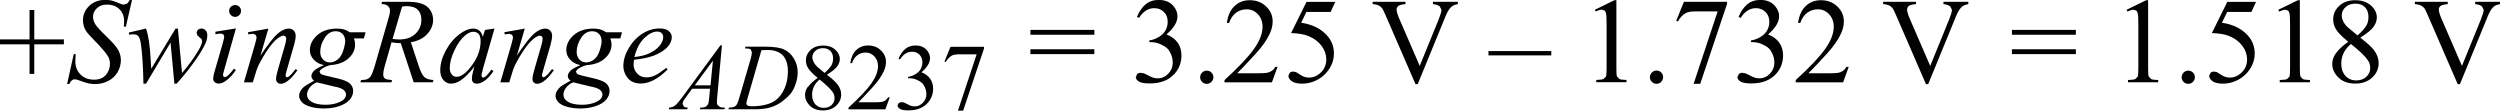 <?xml version="1.0" encoding="UTF-8"?><svg id="uuid-eea97c79-cd47-4b06-9ded-f716d824dc3a" xmlns="http://www.w3.org/2000/svg" width="370.58" height="16.38" viewBox="0 0 370.58 16.38"><polygon points="5.08 10.95 5.08 6.57 9.47 6.57 9.47 5.84 5.08 5.84 5.08 1.48 4.38 1.48 4.38 5.84 0 5.84 0 6.57 4.38 6.57 4.38 10.95 5.08 10.95" fill="#010101"/><path d="M95.52,5.63c.67-.64,1.3-.95,1.9-.95,.29,0,.51,.08,.66,.23,.15,.15,.23,.35,.23,.6,0,.4-.18,.83-.54,1.28-.36,.45-.9,.83-1.62,1.16-.54,.24-1.25,.41-2.12,.51,.32-1.24,.81-2.18,1.48-2.82Zm1.23,2.68c.99-.36,1.74-.83,2.25-1.41,.39-.45,.58-.91,.58-1.4,0-.35-.15-.64-.45-.9s-.76-.38-1.38-.38c-.86,0-1.7,.25-2.51,.76s-1.49,1.22-2.03,2.13-.81,1.81-.81,2.68c0,.65,.22,1.25,.65,1.78s1.08,.81,1.93,.81c1.26,0,2.58-.69,3.97-2.07l-.18-.25c-.77,.59-1.35,.97-1.74,1.15-.39,.17-.8,.26-1.22,.26-.53,0-.98-.18-1.34-.55s-.55-.81-.55-1.33c0-.19,.02-.44,.06-.73,1.19-.13,2.11-.32,2.77-.56Zm-9.06,4.54c.63,.13,1.06,.3,1.28,.5,.22,.21,.33,.42,.33,.65,0,.45-.3,.82-.89,1.1-.6,.28-1.31,.43-2.15,.43-.97,0-1.71-.18-2.21-.54-.35-.25-.53-.57-.53-.96,0-.33,.12-.66,.36-1s.6-.62,1.08-.83c1.48,.37,2.39,.59,2.73,.66Zm1.3-5.69c-.12,.46-.28,.84-.47,1.14s-.44,.53-.73,.7c-.29,.17-.59,.25-.9,.25-.39,0-.73-.14-1-.43s-.41-.66-.41-1.11c0-.72,.22-1.41,.65-2.08,.43-.67,.98-1,1.64-1,.42,0,.76,.13,1.02,.4,.26,.27,.39,.64,.39,1.11,0,.21-.06,.54-.18,1Zm.85-2.38c-.26-.19-.54-.33-.82-.41s-.64-.13-1.08-.13c-1.21,0-2.18,.33-2.91,.98-.73,.66-1.09,1.4-1.09,2.23,0,.51,.19,.97,.57,1.39,.38,.42,.89,.69,1.53,.81-.77,.32-1.27,.61-1.51,.87-.24,.26-.36,.51-.36,.75,0,.25,.13,.48,.4,.69-.74,.42-1.19,.68-1.34,.79-.25,.18-.46,.4-.63,.67-.17,.27-.25,.54-.25,.79,0,.31,.13,.61,.39,.91s.69,.53,1.28,.7,1.26,.26,1.99,.26c.83,0,1.58-.11,2.26-.34,.68-.23,1.2-.54,1.56-.94,.35-.4,.53-.84,.53-1.32,0-.4-.15-.76-.45-1.07-.3-.3-.93-.57-1.87-.79l-1.71-.4c-.43-.1-.69-.2-.8-.29l-.16-.32,.18-.29c.31-.26,.78-.48,1.4-.67,1.15-.06,2.06-.4,2.72-1,.66-.6,.98-1.29,.98-2.07,0-.28-.06-.57-.17-.89h1.47l.25-.91h-2.37Zm-15.07,0l.05,.32,.33-.05,.37-.04,.38,.15,.15,.34c0,.13-.09,.53-.28,1.2l-1.6,5.5h1.32l.44-1.45c.18-.59,.41-1.14,.69-1.63,.52-.94,1.02-1.72,1.49-2.33,.47-.61,.92-1.04,1.35-1.3,.23-.14,.42-.21,.59-.21l.28,.11,.11,.29c0,.25-.06,.59-.19,1.03l-1.02,3.53c-.2,.69-.3,1.17-.3,1.45,0,.22,.06,.4,.19,.53,.13,.13,.3,.2,.52,.2,.27,0,.57-.11,.91-.34,.49-.33,1-.89,1.55-1.67l-.27-.17c-.37,.5-.71,.88-1.02,1.12l-.25,.11-.15-.08-.07-.21c0-.09,.06-.35,.18-.78l1.07-3.7c.17-.59,.25-1.05,.25-1.41,0-.31-.1-.56-.29-.76-.19-.19-.43-.29-.73-.29-.54,0-1.1,.26-1.68,.77-.58,.52-1.42,1.59-2.52,3.23l1.17-4-3.04,.54Zm-3.82,.25c.19,.22,.29,.58,.29,1.08,0,1.32-.5,2.6-1.5,3.86-.75,.94-1.44,1.42-2.08,1.42-.26,0-.49-.12-.69-.35-.2-.23-.3-.55-.3-.94,0-.79,.23-1.68,.7-2.65,.46-.98,1-1.72,1.59-2.21,.42-.35,.82-.53,1.2-.53,.33,0,.6,.11,.79,.33Zm.94-.58l-.32,1c-.12-.43-.3-.74-.54-.93-.24-.19-.53-.28-.89-.28-.6,0-1.23,.25-1.91,.74-.86,.62-1.57,1.45-2.13,2.48-.56,1.03-.84,2.02-.84,2.95,0,.62,.16,1.11,.47,1.46,.31,.35,.68,.53,1.11,.53s.9-.14,1.36-.43c.64-.4,1.35-1.1,2.12-2.1l-.18,.66c-.13,.47-.19,.85-.19,1.13,0,.24,.06,.42,.19,.55,.12,.13,.31,.19,.57,.19,.36,0,.76-.16,1.19-.48,.43-.32,.84-.78,1.25-1.39l-.3-.21c-.38,.53-.69,.88-.91,1.05l-.3,.14-.18-.08-.09-.25,.03-.19,.19-.8,1.71-5.96-1.4,.21ZM59.59,.98c.26-.05,.48-.07,.67-.07,.73,0,1.28,.17,1.65,.52s.55,.84,.55,1.49c0,.83-.29,1.53-.88,2.09-.59,.56-1.38,.84-2.39,.84-.29,0-.63-.03-1-.08l1.41-4.79Zm4.57,11.21l.1-.33c-.63-.04-1.08-.18-1.36-.44s-.56-.81-.84-1.67l-1.16-3.49c1.03-.17,1.83-.57,2.42-1.21,.59-.63,.88-1.34,.88-2.1s-.29-1.45-.86-1.94-1.51-.74-2.81-.74h-3.88l-.11,.33c.41,0,.73,.08,.94,.27,.22,.19,.33,.42,.33,.69s-.07,.64-.21,1.12l-2.08,7.2c-.21,.7-.4,1.18-.59,1.46-.11,.17-.29,.3-.53,.4-.15,.07-.45,.11-.88,.13l-.1,.33h4.61l.08-.33c-.57-.05-.93-.12-1.05-.23-.17-.14-.25-.33-.25-.58,0-.32,.07-.72,.2-1.19l1.03-3.6c.47,.09,.93,.14,1.37,.13l1.91,5.79h2.85Zm-14.48,.66c.63,.13,1.06,.3,1.28,.5,.22,.21,.33,.42,.33,.65,0,.45-.3,.82-.89,1.1-.6,.28-1.31,.43-2.15,.43-.97,0-1.71-.18-2.21-.54-.35-.25-.53-.57-.53-.96,0-.33,.12-.66,.36-1s.6-.62,1.08-.83c1.48,.37,2.39,.59,2.73,.66Zm1.3-5.69c-.12,.46-.28,.84-.47,1.14s-.44,.53-.73,.7c-.29,.17-.59,.25-.9,.25-.39,0-.73-.14-1-.43s-.41-.66-.41-1.11c0-.72,.22-1.41,.65-2.08,.43-.67,.98-1,1.64-1,.42,0,.76,.13,1.02,.4,.26,.27,.39,.64,.39,1.11,0,.21-.06,.54-.18,1Zm.85-2.38c-.26-.19-.54-.33-.82-.41s-.64-.13-1.08-.13c-1.21,0-2.18,.33-2.91,.98-.73,.66-1.09,1.4-1.09,2.23,0,.51,.19,.97,.57,1.39,.38,.42,.89,.69,1.53,.81-.77,.32-1.27,.61-1.51,.87-.24,.26-.36,.51-.36,.75,0,.25,.13,.48,.4,.69-.74,.42-1.19,.68-1.34,.79-.25,.18-.46,.4-.63,.67-.17,.27-.25,.54-.25,.79,0,.31,.13,.61,.39,.91s.69,.53,1.28,.7,1.26,.26,1.99,.26c.83,0,1.58-.11,2.26-.34,.68-.23,1.2-.54,1.56-.94,.35-.4,.53-.84,.53-1.32,0-.4-.15-.76-.45-1.07-.3-.3-.93-.57-1.87-.79l-1.71-.4c-.43-.1-.69-.2-.8-.29l-.16-.32,.18-.29c.31-.26,.78-.48,1.4-.67,1.15-.06,2.06-.4,2.72-1,.66-.6,.98-1.29,.98-2.07,0-.28-.06-.57-.17-.89h1.47l.25-.91h-2.37Zm-15.07,0l.05,.32,.33-.05,.37-.04,.38,.15,.15,.34c0,.13-.09,.53-.28,1.2l-1.6,5.5h1.32l.44-1.45c.18-.59,.41-1.14,.69-1.63,.52-.94,1.02-1.72,1.49-2.33,.47-.61,.92-1.04,1.35-1.3,.23-.14,.42-.21,.59-.21l.28,.11,.11,.29c0,.25-.06,.59-.19,1.03l-1.02,3.53c-.2,.69-.3,1.17-.3,1.45,0,.22,.06,.4,.19,.53,.13,.13,.3,.2,.52,.2,.27,0,.57-.11,.91-.34,.49-.33,1-.89,1.55-1.67l-.27-.17c-.37,.5-.71,.88-1.02,1.12l-.25,.11-.15-.08-.07-.21c0-.09,.06-.35,.18-.78l1.07-3.7c.17-.59,.25-1.05,.25-1.41,0-.31-.1-.56-.29-.76-.19-.19-.43-.29-.73-.29-.54,0-1.1,.26-1.68,.77-.58,.52-1.42,1.59-2.52,3.23l1.17-4-3.04,.54Zm-4.83-.05v.34c.4-.06,.67-.1,.8-.1l.37,.12,.14,.32c0,.16-.09,.57-.28,1.21l-1.14,3.94c-.15,.5-.22,.86-.22,1.08s.08,.4,.23,.54c.15,.14,.35,.21,.59,.21,.36,0,.74-.16,1.14-.47,.54-.42,1.01-.93,1.41-1.54l-.31-.2c-.34,.49-.68,.86-1.01,1.12l-.32,.14-.2-.09-.08-.23c0-.08,.06-.33,.18-.75l1.74-6.16-3.03,.49Zm2.29-3.73c-.17,.17-.25,.38-.25,.62s.09,.45,.26,.62c.17,.17,.38,.26,.62,.26s.45-.09,.62-.26c.17-.17,.26-.38,.26-.62s-.08-.45-.25-.62-.38-.25-.62-.25-.45,.08-.62,.25Zm-8.19,3.23l-3.61,5.96c-.02-.2-.05-.68-.09-1.45-.11-2.03-.33-3.53-.69-4.51l-2.52,.59v.32c.26-.04,.48-.05,.65-.05,.3,0,.52,.07,.67,.2,.21,.19,.35,.58,.44,1.19,.21,1.45,.34,3.42,.38,5.92h.39l3.63-6.08,.57,6.08h.33c.32-.33,.81-.9,1.47-1.72,.66-.82,1.3-1.7,1.92-2.66,.51-.8,.85-1.45,1.03-1.95,.09-.26,.13-.55,.13-.85s-.08-.54-.25-.72c-.17-.18-.37-.27-.61-.27-.21,0-.38,.06-.52,.19-.13,.13-.2,.28-.2,.46l.1,.35,.34,.32,.28,.23,.09,.34c0,.28-.18,.72-.54,1.34-.61,1.05-1.42,2.17-2.44,3.37l-.61-6.59h-.33ZM10.28,12.46c.19-.47,.46-.7,.81-.7,.15,0,.34,.04,.57,.13,.67,.25,1.15,.41,1.46,.47s.63,.1,.98,.1c.71,0,1.36-.16,1.96-.47s1.06-.75,1.38-1.31c.32-.56,.48-1.15,.48-1.75,0-.53-.13-1.04-.39-1.51s-.83-1.13-1.7-1.97c-.88-.84-1.44-1.45-1.68-1.82-.24-.37-.36-.76-.36-1.17,0-.47,.19-.88,.57-1.24s.88-.54,1.49-.54c.77,0,1.39,.23,1.85,.68s.7,1.03,.7,1.74c0,.22-.01,.5-.04,.85h.3l.91-3.96h-.33c-.16,.29-.31,.47-.43,.56l-.44,.13-.27-.03s-.22-.08-.56-.22c-.48-.2-.81-.32-.99-.35-.29-.06-.6-.1-.93-.1-.97,0-1.77,.3-2.39,.89s-.93,1.3-.93,2.14c0,.52,.13,1.02,.4,1.49,.16,.29,.54,.72,1.12,1.31,1.2,1.22,1.93,2.08,2.21,2.57,.18,.33,.27,.69,.27,1.09,0,.62-.2,1.16-.6,1.63s-.98,.71-1.75,.71c-.83,0-1.5-.25-2.01-.76s-.77-1.16-.77-1.96c0-.28,.02-.64,.06-1.06h-.3l-.98,4.42h.33Z" fill="#010101"/><path d="M113.78,7.41c.98,0,1.72,.26,2.24,.78,.51,.52,.77,1.32,.77,2.39,0,.95-.17,1.79-.5,2.54s-.78,1.33-1.33,1.75c-.39,.29-.89,.51-1.51,.66-.61,.15-1.28,.22-1.99,.22-.26,0-.46-.02-.57-.06l-.19-.14-.07-.21c0-.12,.08-.44,.23-.96l2.01-6.94c.38-.02,.7-.03,.94-.03Zm-3.21-.23c.35,0,.58,.05,.7,.14l.18,.41c0,.25-.06,.6-.19,1.04l-1.64,5.61c-.16,.58-.31,.96-.44,1.16-.09,.13-.22,.24-.4,.31-.12,.05-.36,.09-.72,.1l-.09,.25h3.92c.95,0,1.74-.1,2.37-.3,.63-.2,1.22-.5,1.76-.92s.94-.79,1.21-1.14c.26-.34,.5-.8,.7-1.37,.21-.57,.31-1.16,.31-1.77,0-.71-.18-1.37-.54-1.99-.36-.62-.84-1.07-1.45-1.36-.6-.29-1.53-.43-2.79-.43h-2.96l-.08,.25h.15Zm-5.25,5.47h-2.33l2.69-3.66-.36,3.66Zm1.47-5.93l-5.54,7.53c-.51,.69-.89,1.15-1.15,1.36-.26,.21-.55,.33-.89,.34l-.08,.25h2.74l.08-.25c-.27,0-.47-.07-.59-.17l-.18-.38,.08-.35c.05-.12,.19-.33,.4-.62l.94-1.28h2.65l-.11,1.18c-.05,.52-.09,.86-.14,1-.07,.2-.18,.34-.31,.43-.19,.13-.43,.19-.72,.19h-.16l-.08,.25h3.65l.08-.25c-.35,0-.6-.03-.75-.1l-.35-.29c-.07-.1-.1-.23-.1-.42,0-.11,.02-.35,.05-.71l.7-7.71h-.24Z" fill="#010101"/><path d="M140,9.12l.2,.08c.23-.44,.54-.76,.92-.97,.22-.12,.59-.18,1.1-.18h2.55l-2.77,8.35h.77l3.09-9.2v-.26h-4.97l-.89,2.19Zm-6.58-.32c.47-.76,1.06-1.13,1.77-1.13,.44,0,.8,.14,1.1,.43,.29,.29,.44,.67,.44,1.14,0,.36-.08,.69-.25,.99s-.43,.56-.79,.77c-.36,.21-.72,.34-1.08,.39v.21h.22c.36,0,.7,.07,1.05,.22,.34,.15,.61,.31,.81,.5,.14,.13,.27,.33,.39,.58,.16,.34,.24,.69,.24,1.05,0,.49-.17,.92-.52,1.28-.34,.36-.75,.54-1.21,.54-.19,0-.37-.03-.54-.08-.1-.03-.29-.11-.57-.26-.27-.14-.45-.23-.53-.25l-.35-.05-.39,.15-.16,.35c0,.18,.11,.34,.34,.5,.22,.16,.65,.23,1.27,.23,1.26,0,2.23-.38,2.89-1.15,.51-.59,.77-1.28,.77-2.08,0-.56-.15-1.05-.44-1.46s-.72-.73-1.29-.96c.85-.72,1.27-1.42,1.27-2.09,0-.41-.15-.79-.45-1.16-.4-.48-.97-.72-1.71-.72-.6,0-1.1,.17-1.51,.51-.4,.34-.74,.82-1,1.45l.23,.11Zm-1.77,5.61c-.12,.21-.26,.36-.42,.48-.16,.11-.34,.19-.54,.22-.2,.04-.54,.05-1.04,.05h-2.42c.28-.25,.99-1,2.13-2.24,.76-.83,1.3-1.61,1.64-2.34,.22-.47,.33-.94,.33-1.41,0-.66-.25-1.23-.76-1.71-.5-.48-1.13-.72-1.88-.72-.71,0-1.29,.23-1.77,.68-.47,.45-.76,1.1-.88,1.94h.25c.17-.51,.44-.91,.8-1.17,.36-.27,.77-.4,1.23-.4,.5,0,.93,.19,1.29,.57s.54,.86,.54,1.45c0,.77-.33,1.62-.98,2.55s-1.79,2.13-3.4,3.6v.25h5.47l.65-1.78h-.25Zm-8.2-.73c.17,.26,.26,.55,.26,.88,0,.4-.15,.73-.44,1.01s-.69,.42-1.18,.42-.91-.18-1.23-.53c-.32-.35-.48-.82-.48-1.41,0-.44,.09-.84,.27-1.22,.18-.38,.46-.72,.84-1.04,.98,.78,1.64,1.41,1.96,1.89Zm-2.33-3.81c-.22-.21-.4-.44-.52-.68-.12-.24-.18-.47-.18-.71,0-.36,.15-.67,.44-.94s.67-.4,1.13-.4,.83,.14,1.1,.41c.27,.27,.4,.65,.4,1.12,0,.36-.07,.68-.22,.97-.15,.29-.49,.67-1.04,1.17l-1.12-.93Zm-1.38,3c-.28,.4-.41,.81-.41,1.22,0,.52,.2,1.01,.59,1.45,.49,.55,1.18,.83,2.06,.83,.81,0,1.46-.23,1.96-.69,.5-.46,.75-1.02,.75-1.67,0-.51-.17-1-.52-1.47-.26-.36-.79-.84-1.59-1.46,.78-.49,1.29-.91,1.54-1.27s.37-.71,.37-1.06c0-.52-.23-.98-.68-1.39s-1.06-.61-1.8-.61-1.39,.22-1.85,.65c-.46,.44-.7,.95-.7,1.56,0,.39,.11,.77,.32,1.13,.21,.36,.69,.85,1.42,1.45-.67,.49-1.15,.93-1.42,1.34Z" fill="#010101"/><path d="M152.74,8.02h9.48v-.72h-9.48v.72Zm0-2.87h9.48v-.72h-9.48v.72Z" fill="#010101"/><path d="M212.41,.27v.33l.15,.03c.4,.06,.69,.17,.86,.33l.25,.49c0,.26-.14,.74-.41,1.42l-2.81,6.9-3.03-6.99c-.27-.62-.4-1.08-.4-1.37,0-.21,.08-.38,.25-.52s.52-.23,1.07-.28V.27h-4.87v.33c.36,.03,.65,.1,.87,.2s.39,.24,.54,.43c.09,.12,.25,.44,.48,.97l4.46,10.27h.33l4.16-10.14c.24-.59,.52-1.03,.83-1.32,.22-.19,.54-.33,.96-.4V.27h-3.67Zm-18.74,0l-2.29,4.63c1.1,.04,1.97,.19,2.61,.46,.81,.34,1.45,.82,1.92,1.45,.46,.62,.69,1.3,.69,2.02s-.26,1.38-.78,1.89c-.52,.52-1.12,.78-1.81,.78-.45,0-.9-.15-1.34-.46-.28-.19-.47-.31-.58-.36l-.4-.07c-.21,0-.38,.06-.51,.19l-.2,.43c0,.29,.16,.56,.49,.8,.32,.24,.84,.37,1.56,.37s1.4-.16,2.07-.48c.47-.23,.91-.53,1.29-.91s.71-.83,.96-1.36c.25-.53,.38-1.11,.38-1.74,0-1.08-.39-2.02-1.17-2.81-.91-.93-2.14-1.5-3.69-1.73l.78-1.6h3.59l.69-1.49h-4.27Zm-4.61,9.62c-.15,.26-.33,.47-.54,.61-.21,.14-.43,.24-.69,.29-.25,.05-.7,.07-1.33,.07h-3.11c.36-.33,1.27-1.29,2.73-2.88,.97-1.06,1.68-2.07,2.11-3.01,.28-.6,.42-1.21,.42-1.81,0-.84-.32-1.58-.97-2.2-.65-.62-1.46-.93-2.42-.93-.91,0-1.67,.29-2.27,.87-.61,.58-.98,1.41-1.13,2.5h.33c.22-.66,.57-1.17,1.03-1.51,.46-.34,.99-.51,1.58-.51,.64,0,1.2,.24,1.66,.73s.69,1.11,.69,1.86c0,.99-.42,2.08-1.27,3.28s-2.3,2.74-4.37,4.62v.33h7.03l.83-2.29h-.33Zm-10.87,.87c-.19,.19-.29,.42-.29,.69s.09,.5,.29,.69c.19,.19,.42,.29,.69,.29s.5-.1,.69-.29c.19-.19,.29-.42,.29-.69s-.09-.5-.28-.69c-.19-.19-.42-.29-.69-.29s-.5,.09-.69,.28Zm-9.36-8.09c.61-.97,1.37-1.46,2.28-1.46,.56,0,1.03,.19,1.41,.56,.38,.37,.57,.86,.57,1.46,0,.46-.11,.89-.32,1.27s-.55,.72-1.01,.99c-.47,.28-.93,.44-1.39,.5v.26h.28c.46,0,.91,.1,1.34,.29s.79,.4,1.04,.64c.18,.17,.35,.42,.5,.75,.21,.44,.31,.89,.31,1.35,0,.63-.22,1.18-.66,1.64s-.96,.69-1.56,.69c-.25,0-.48-.03-.69-.1-.13-.04-.38-.14-.73-.33-.35-.18-.58-.29-.68-.32l-.45-.07c-.19,0-.36,.06-.5,.19l-.21,.45c0,.23,.15,.44,.43,.64,.29,.2,.84,.3,1.64,.3,1.62,0,2.86-.49,3.72-1.48,.66-.76,.98-1.65,.98-2.68,0-.72-.19-1.35-.56-1.88s-.93-.94-1.66-1.23c1.09-.93,1.63-1.82,1.63-2.69,0-.53-.19-1.02-.58-1.49-.51-.62-1.24-.93-2.2-.93-.77,0-1.42,.22-1.94,.65-.52,.44-.95,1.06-1.29,1.86l.29,.14Z" fill="#010101"/><rect x="220.64" y="7.57" width="9.31" height=".64" fill="#010101"/><path d="M288.08,.27v.33l.15,.03c.4,.06,.69,.17,.86,.33l.25,.49c0,.26-.14,.74-.41,1.42l-2.81,6.9-3.03-6.99c-.27-.62-.4-1.08-.4-1.37,0-.21,.08-.38,.25-.52s.52-.23,1.07-.28V.27h-4.87v.33c.36,.03,.65,.1,.87,.2s.39,.24,.54,.43c.09,.12,.25,.44,.48,.97l4.46,10.27h.33l4.16-10.14c.24-.59,.52-1.03,.83-1.32,.22-.19,.54-.33,.96-.4V.27h-3.67Zm-14.35,9.62c-.15,.26-.33,.47-.54,.61-.21,.14-.43,.24-.69,.29-.25,.05-.7,.07-1.33,.07h-3.11c.36-.33,1.27-1.29,2.73-2.88,.97-1.06,1.68-2.07,2.11-3.01,.28-.6,.42-1.21,.42-1.81,0-.84-.32-1.58-.97-2.2-.65-.62-1.46-.93-2.42-.93-.91,0-1.67,.29-2.27,.87-.61,.58-.98,1.41-1.13,2.5h.33c.22-.66,.57-1.17,1.03-1.51,.46-.34,.99-.51,1.58-.51,.64,0,1.2,.24,1.66,.73s.69,1.11,.69,1.86c0,.99-.42,2.08-1.27,3.28s-2.3,2.74-4.37,4.62v.33h7.03l.83-2.29h-.33Zm-15.72-7.22c.61-.97,1.37-1.46,2.28-1.46,.56,0,1.03,.19,1.41,.56,.38,.37,.57,.86,.57,1.46,0,.46-.11,.89-.32,1.27s-.55,.72-1.01,.99c-.47,.28-.93,.44-1.39,.5v.26h.28c.46,0,.91,.1,1.34,.29s.79,.4,1.04,.64c.18,.17,.35,.42,.5,.75,.21,.44,.31,.89,.31,1.35,0,.63-.22,1.18-.66,1.64s-.96,.69-1.56,.69c-.25,0-.48-.03-.69-.1-.13-.04-.38-.14-.73-.33-.35-.18-.58-.29-.68-.32l-.45-.07c-.19,0-.36,.06-.5,.19l-.21,.45c0,.23,.15,.44,.43,.64,.29,.2,.84,.3,1.64,.3,1.62,0,2.86-.49,3.72-1.48,.66-.76,.98-1.65,.98-2.68,0-.72-.19-1.35-.56-1.88s-.93-.94-1.66-1.23c1.09-.93,1.63-1.82,1.63-2.69,0-.53-.19-1.02-.58-1.49-.51-.62-1.24-.93-2.2-.93-.77,0-1.42,.22-1.94,.65-.52,.44-.95,1.06-1.29,1.86l.29,.14Zm-9.54,.41l.25,.1c.3-.56,.69-.98,1.19-1.25,.28-.16,.75-.24,1.42-.24h3.28l-3.56,10.73h.98l3.97-11.83V.27h-6.39l-1.14,2.82Zm-3.61,7.67c-.19,.19-.29,.42-.29,.69s.09,.5,.29,.69c.19,.19,.42,.29,.69,.29s.5-.1,.69-.29c.19-.19,.29-.42,.29-.69s-.09-.5-.28-.69c-.19-.19-.42-.29-.69-.29s-.5,.09-.69,.28Zm-8.32-9.05c.39-.18,.69-.27,.91-.27l.39,.13c.11,.09,.18,.23,.22,.41,.06,.25,.09,.8,.09,1.67v6.43c0,.71-.03,1.14-.1,1.29l-.34,.34c-.16,.09-.53,.13-1.09,.15v.33h4.48v-.33c-.54-.01-.9-.06-1.07-.15l-.35-.38c-.06-.16-.08-.58-.08-1.25V.03h-.29l-2.9,1.42,.13,.27Z" fill="#010101"/><path d="M298.23,8.02h9.48v-.72h-9.48v.72Zm0-2.87h9.48v-.72h-9.48v.72Z" fill="#010101"/><path d="M366.9,.27v.33l.15,.03c.41,.06,.69,.17,.86,.33l.25,.49c0,.26-.14,.74-.41,1.42l-2.81,6.9-3.03-6.99c-.27-.62-.4-1.08-.4-1.37,0-.21,.08-.38,.25-.52s.52-.23,1.07-.28V.27h-4.87v.33c.36,.03,.65,.1,.87,.2,.21,.1,.39,.24,.54,.43,.09,.12,.26,.44,.48,.97l4.46,10.27h.33l4.16-10.14c.24-.59,.51-1.03,.82-1.32,.22-.19,.54-.33,.96-.4V.27h-3.67Zm-15.89,8.68c.22,.33,.33,.71,.33,1.13,0,.51-.19,.94-.57,1.3s-.89,.54-1.52,.54-1.17-.23-1.58-.68c-.41-.45-.62-1.06-.62-1.81,0-.56,.12-1.09,.35-1.57,.23-.48,.6-.93,1.08-1.34,1.27,1,2.11,1.81,2.52,2.43Zm-3-4.9c-.29-.28-.51-.57-.66-.87-.15-.3-.23-.61-.23-.91,0-.46,.19-.87,.56-1.21s.86-.52,1.46-.52,1.07,.17,1.42,.52c.34,.35,.52,.83,.52,1.45,0,.46-.09,.88-.28,1.24s-.63,.87-1.34,1.5l-1.44-1.2Zm-1.77,3.85c-.35,.52-.53,1.04-.53,1.57,0,.67,.25,1.29,.76,1.86,.63,.71,1.51,1.06,2.65,1.06,1.04,0,1.87-.3,2.51-.89,.64-.59,.96-1.31,.96-2.15,0-.66-.22-1.29-.67-1.89-.33-.46-1.02-1.08-2.05-1.88,1-.63,1.66-1.17,1.98-1.63s.47-.92,.47-1.36c0-.67-.29-1.26-.88-1.78s-1.36-.78-2.32-.78-1.79,.28-2.38,.84-.89,1.23-.89,2c0,.5,.13,.99,.41,1.46,.27,.47,.88,1.09,1.82,1.86-.87,.63-1.48,1.2-1.83,1.72Zm-8.38-6.19c.39-.18,.69-.27,.9-.27l.39,.13c.11,.09,.18,.23,.22,.41,.06,.25,.09,.8,.09,1.67v6.43c0,.71-.03,1.14-.1,1.29l-.34,.34c-.16,.09-.53,.13-1.09,.15v.33h4.48v-.33c-.54-.01-.9-.06-1.07-.15l-.35-.38c-.05-.16-.08-.58-.08-1.25V.03h-.29l-2.9,1.42,.13,.27Zm-7.7-1.44l-2.29,4.63c1.1,.04,1.97,.19,2.61,.46,.81,.34,1.45,.82,1.92,1.45,.46,.62,.69,1.3,.69,2.02s-.26,1.38-.78,1.89c-.52,.52-1.12,.78-1.8,.78-.45,0-.9-.15-1.34-.46-.28-.19-.47-.31-.59-.36l-.4-.07c-.21,0-.38,.06-.51,.19l-.2,.43c0,.29,.16,.56,.49,.8,.32,.24,.84,.37,1.56,.37s1.4-.16,2.07-.48c.47-.23,.9-.53,1.29-.91s.71-.83,.96-1.36c.25-.53,.38-1.11,.38-1.74,0-1.08-.39-2.02-1.17-2.81-.91-.93-2.14-1.5-3.69-1.73l.78-1.6h3.59l.68-1.49h-4.27Zm-6.48,10.49c-.19,.19-.29,.42-.29,.69s.09,.5,.29,.69c.19,.19,.42,.29,.69,.29s.5-.1,.69-.29c.19-.19,.29-.42,.29-.69s-.09-.5-.28-.69c-.19-.19-.42-.29-.69-.29s-.5,.09-.69,.28Zm-8.32-9.05c.39-.18,.69-.27,.91-.27l.39,.13c.11,.09,.18,.23,.22,.41,.06,.25,.09,.8,.09,1.67v6.43c0,.71-.03,1.14-.1,1.29l-.34,.34c-.16,.09-.53,.13-1.09,.15v.33h4.48v-.33c-.54-.01-.9-.06-1.07-.15l-.35-.38c-.06-.16-.08-.58-.08-1.25V.03h-.29l-2.9,1.42,.13,.27Z" fill="#010101"/></svg>